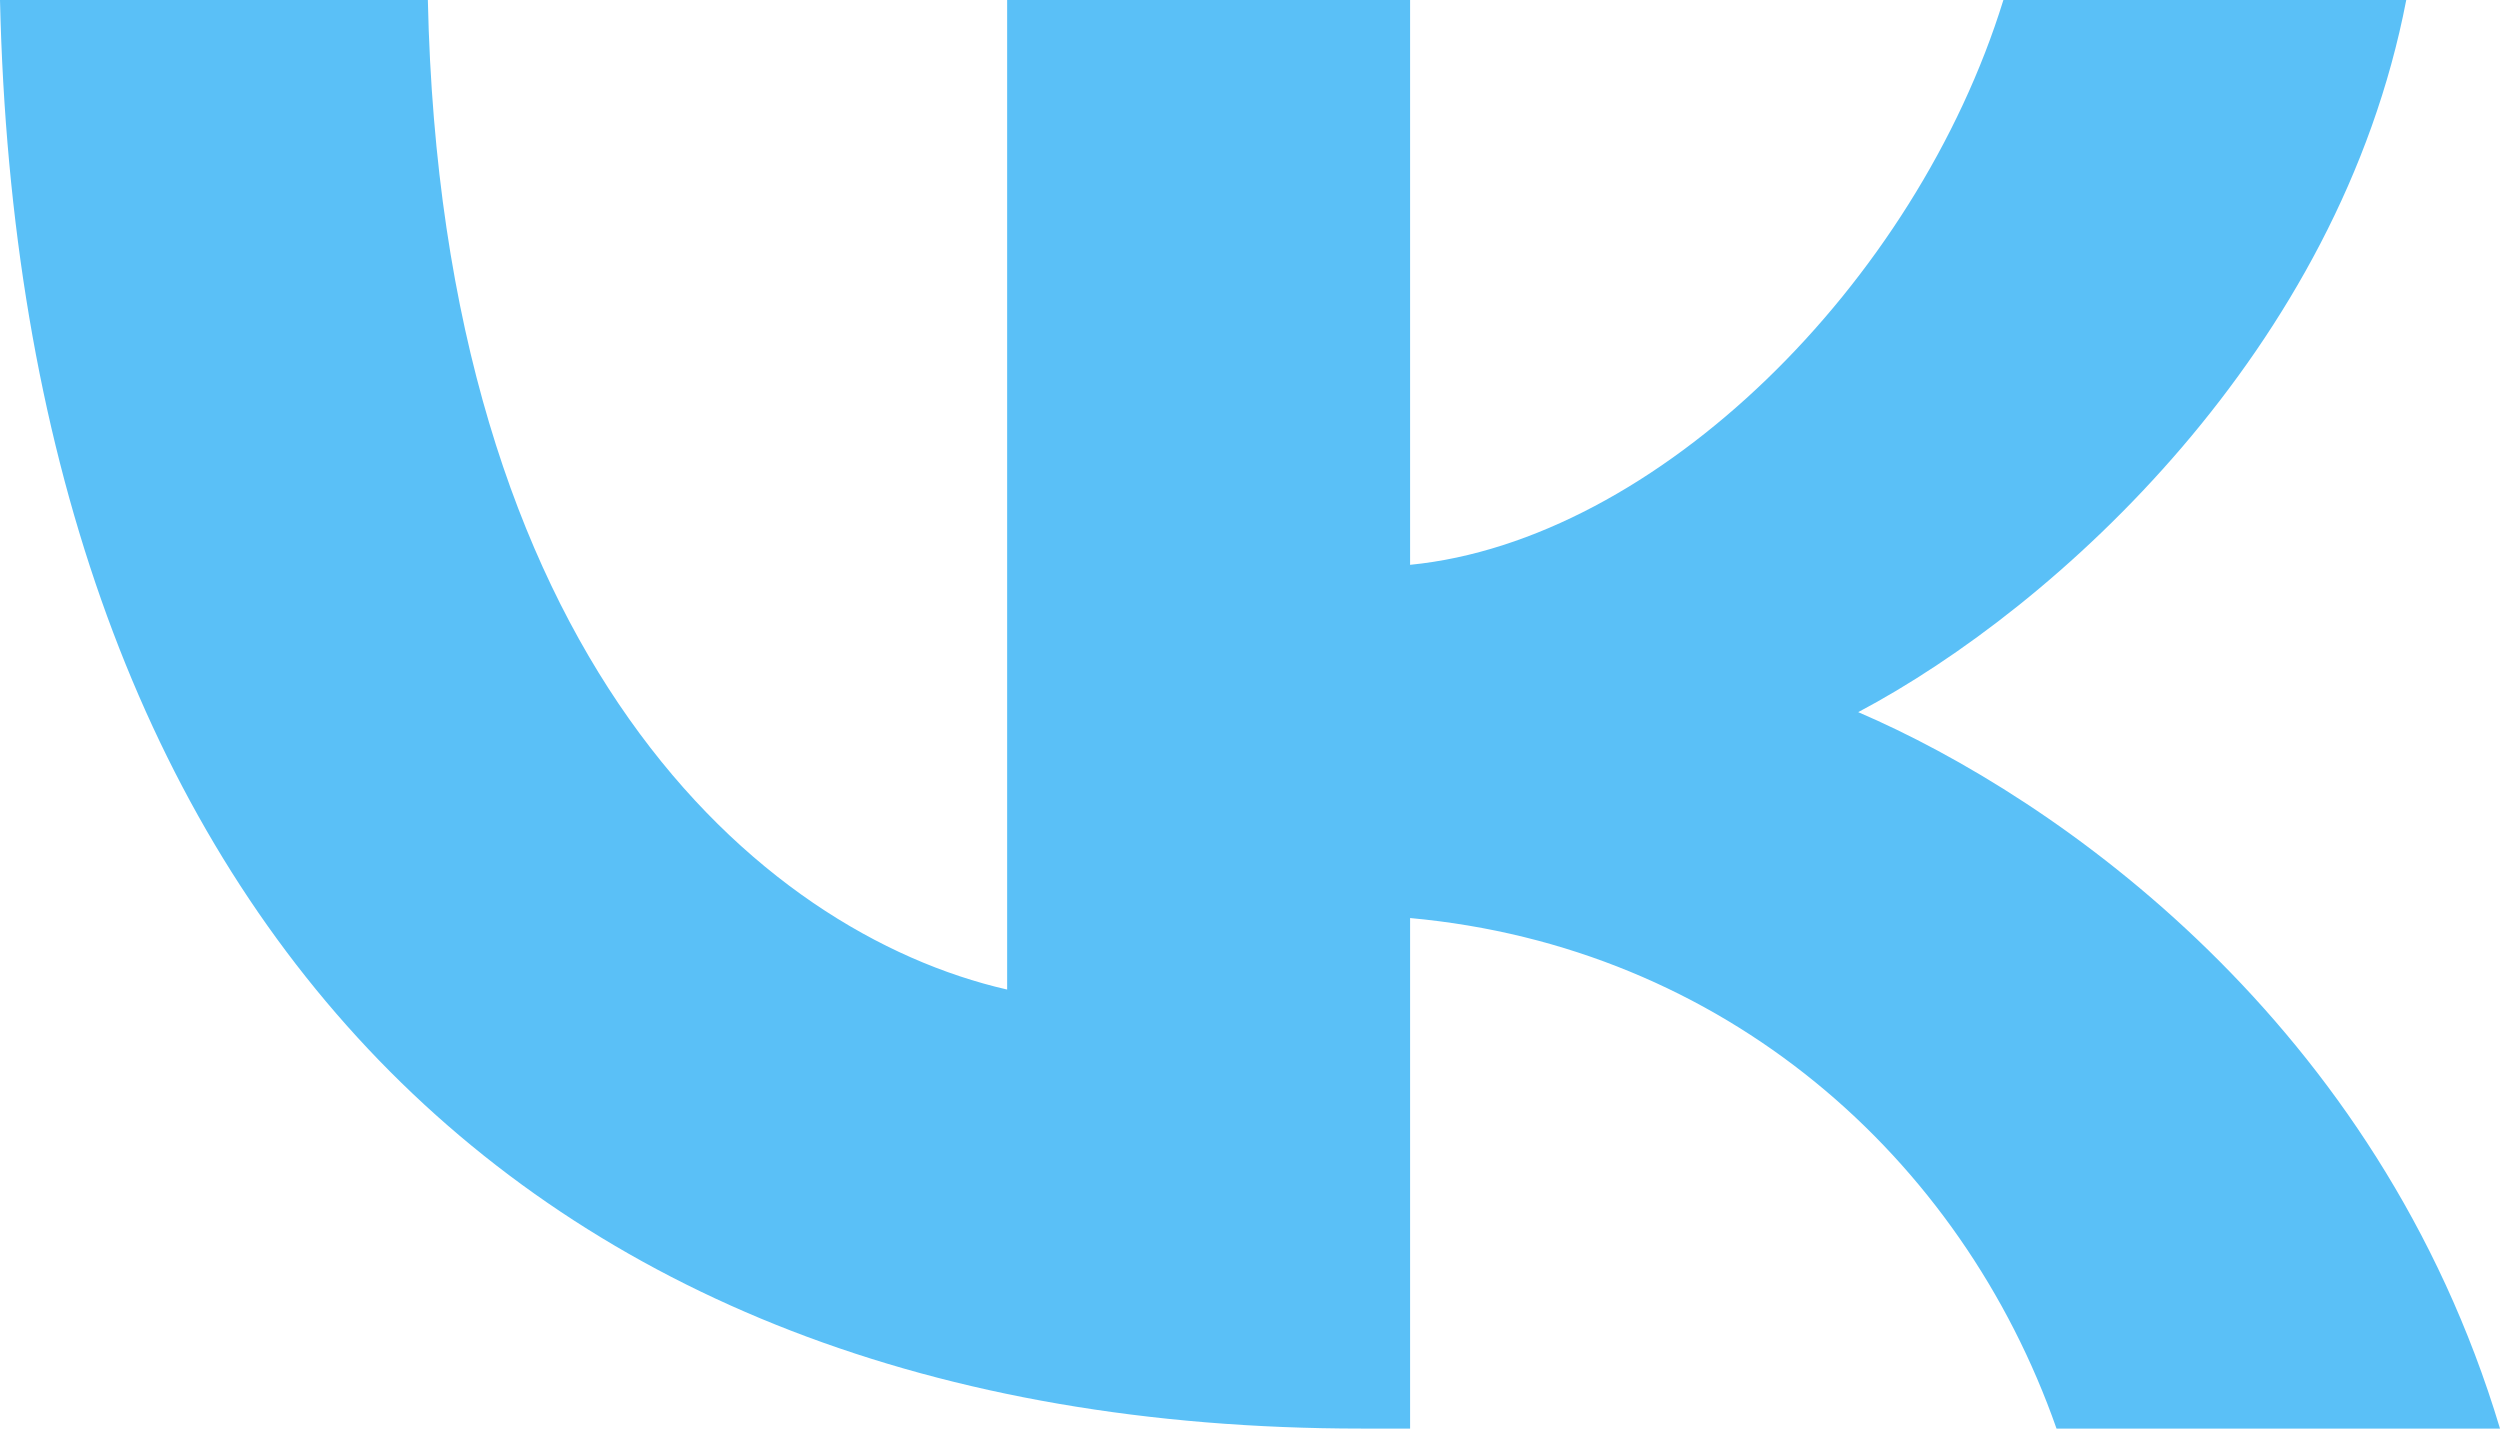 <?xml version="1.0" encoding="UTF-8"?> <svg xmlns="http://www.w3.org/2000/svg" width="28" height="16" viewBox="0 0 28 16" fill="none"> <path d="M15.25 16C5.684 16 0.227 9.994 0 0L4.792 0C4.949 7.335 8.482 10.442 11.28 11.083V0L15.793 0V6.326C18.556 6.054 21.459 3.171 22.438 0L26.95 0C26.198 3.908 23.05 6.791 20.812 7.976C23.05 8.937 26.636 11.451 28 16H23.033C21.966 12.957 19.308 10.603 15.793 10.282V16H15.25Z" fill="#5AC0F7"></path> </svg> 